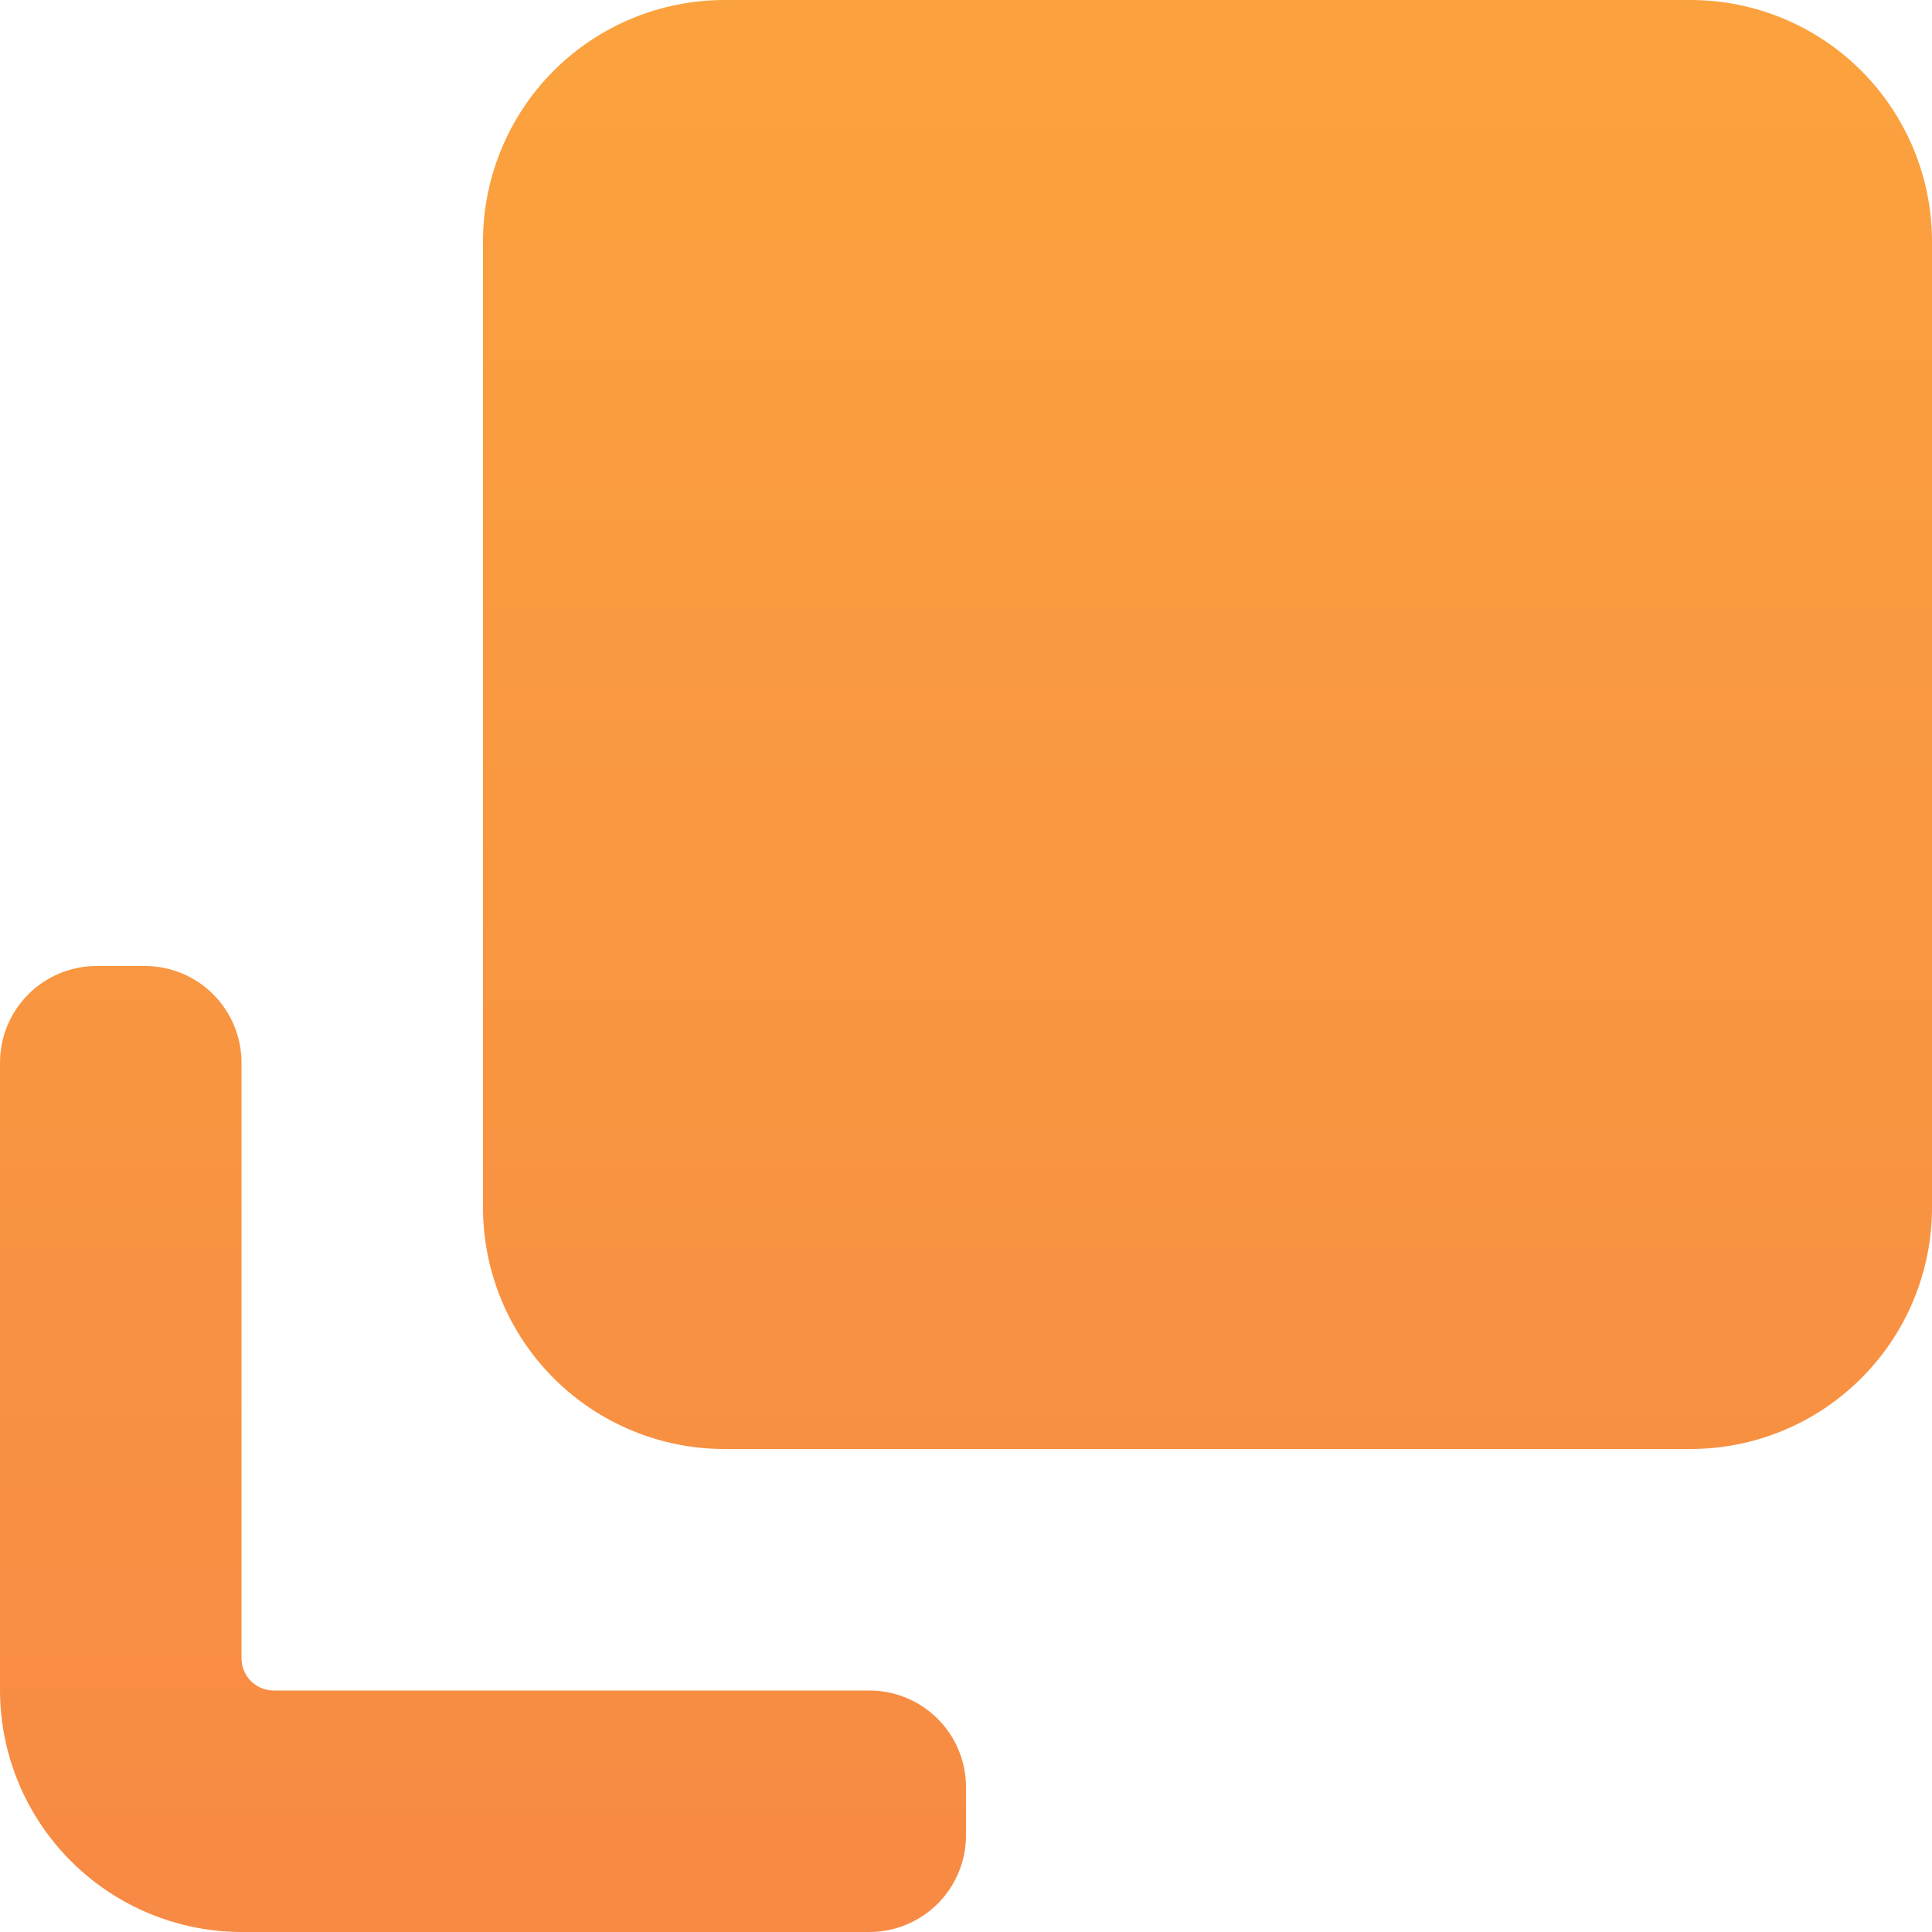<?xml version="1.0" encoding="UTF-8"?> <svg xmlns="http://www.w3.org/2000/svg" width="40" height="40" viewBox="0 0 40 40" fill="none"> <path d="M5 40C3.675 39.997 2.405 39.469 1.468 38.532C0.531 37.595 0.003 36.325 0 35L0 22C0 21.47 0.211 20.961 0.586 20.586C0.961 20.211 1.47 20 2 20H3C3.53 20 4.039 20.211 4.414 20.586C4.789 20.961 5 21.47 5 22V34.333C5 34.42 5.017 34.507 5.05 34.588C5.084 34.669 5.133 34.743 5.195 34.805C5.257 34.867 5.33 34.916 5.411 34.949C5.492 34.983 5.578 35 5.666 35H18C18.53 35 19.039 35.211 19.414 35.586C19.789 35.961 20 36.47 20 37V38C20 38.53 19.789 39.039 19.414 39.414C19.039 39.789 18.53 40 18 40H5ZM15 30C13.674 30 12.402 29.473 11.464 28.535C10.527 27.598 10 26.326 10 25V5C10 3.674 10.527 2.402 11.464 1.464C12.402 0.527 13.674 0 15 0L35 0C36.326 0 37.598 0.527 38.535 1.464C39.473 2.402 40 3.674 40 5V25C40 26.326 39.473 27.598 38.535 28.535C37.598 29.473 36.326 30 35 30H15Z" fill="url(#paint0_linear_17_24)"></path> <defs> <linearGradient id="paint0_linear_17_24" x1="20" y1="0" x2="20" y2="40" gradientUnits="userSpaceOnUse"> <stop stop-color="#FBA23E"></stop> <stop offset="1" stop-color="#F78A44"></stop> </linearGradient> </defs> </svg> 